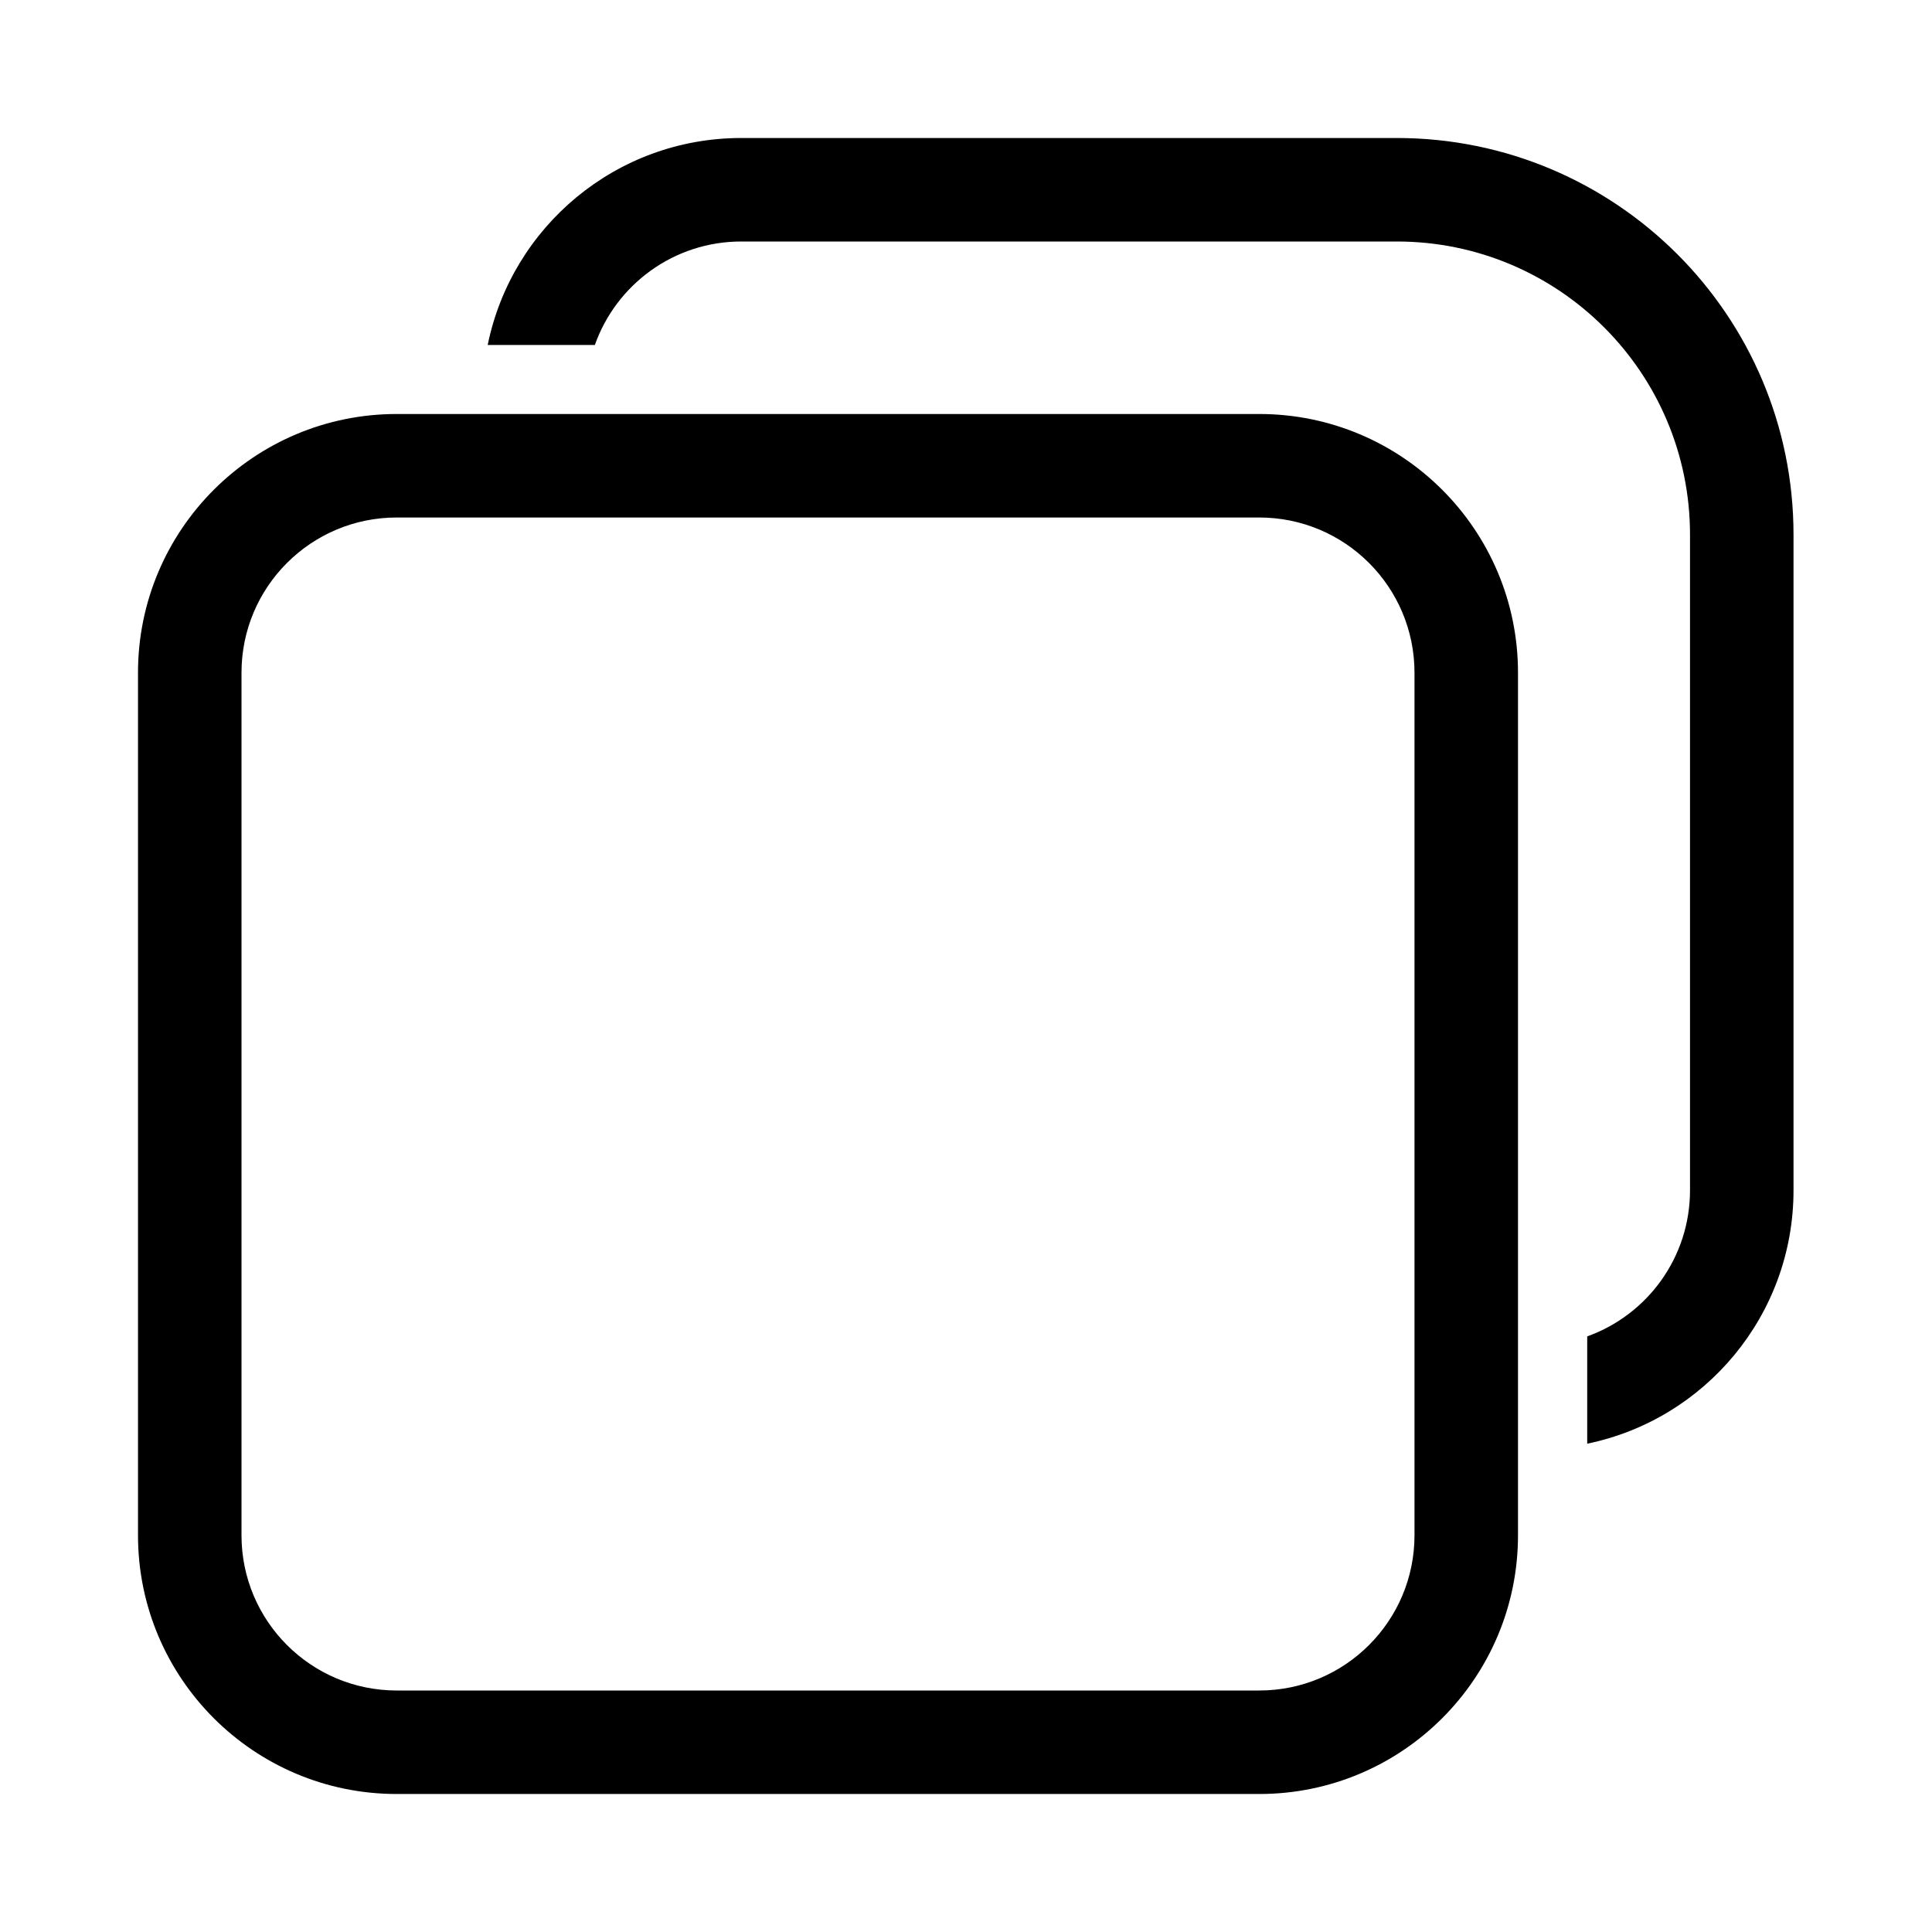 <svg xmlns="http://www.w3.org/2000/svg" viewBox="0 0 28 28" fill="none"><path d="M8.621 5H7.068C7.416 3.288 8.929 2 10.743 2H20.243C23.419 2 25.993 4.574 25.993 7.75V17.25C25.993 19.061 24.71 20.572 23.003 20.923V19.368C23.872 19.057 24.493 18.226 24.493 17.25V7.75C24.493 5.403 22.591 3.5 20.243 3.5H10.743C9.764 3.5 8.93 4.126 8.621 5ZM5.75 6C3.679 6 2 7.679 2 9.75V22.25C2 24.321 3.679 26 5.75 26H18.25C20.321 26 22 24.321 22 22.25V9.75C22 7.679 20.321 6 18.25 6H5.75ZM3.5 9.75C3.5 8.507 4.507 7.5 5.75 7.5H18.25C19.493 7.5 20.5 8.507 20.5 9.75V22.25C20.5 23.493 19.493 24.5 18.25 24.5H5.75C4.507 24.5 3.5 23.493 3.5 22.25V9.75Z" fill="currentColor"/></svg>